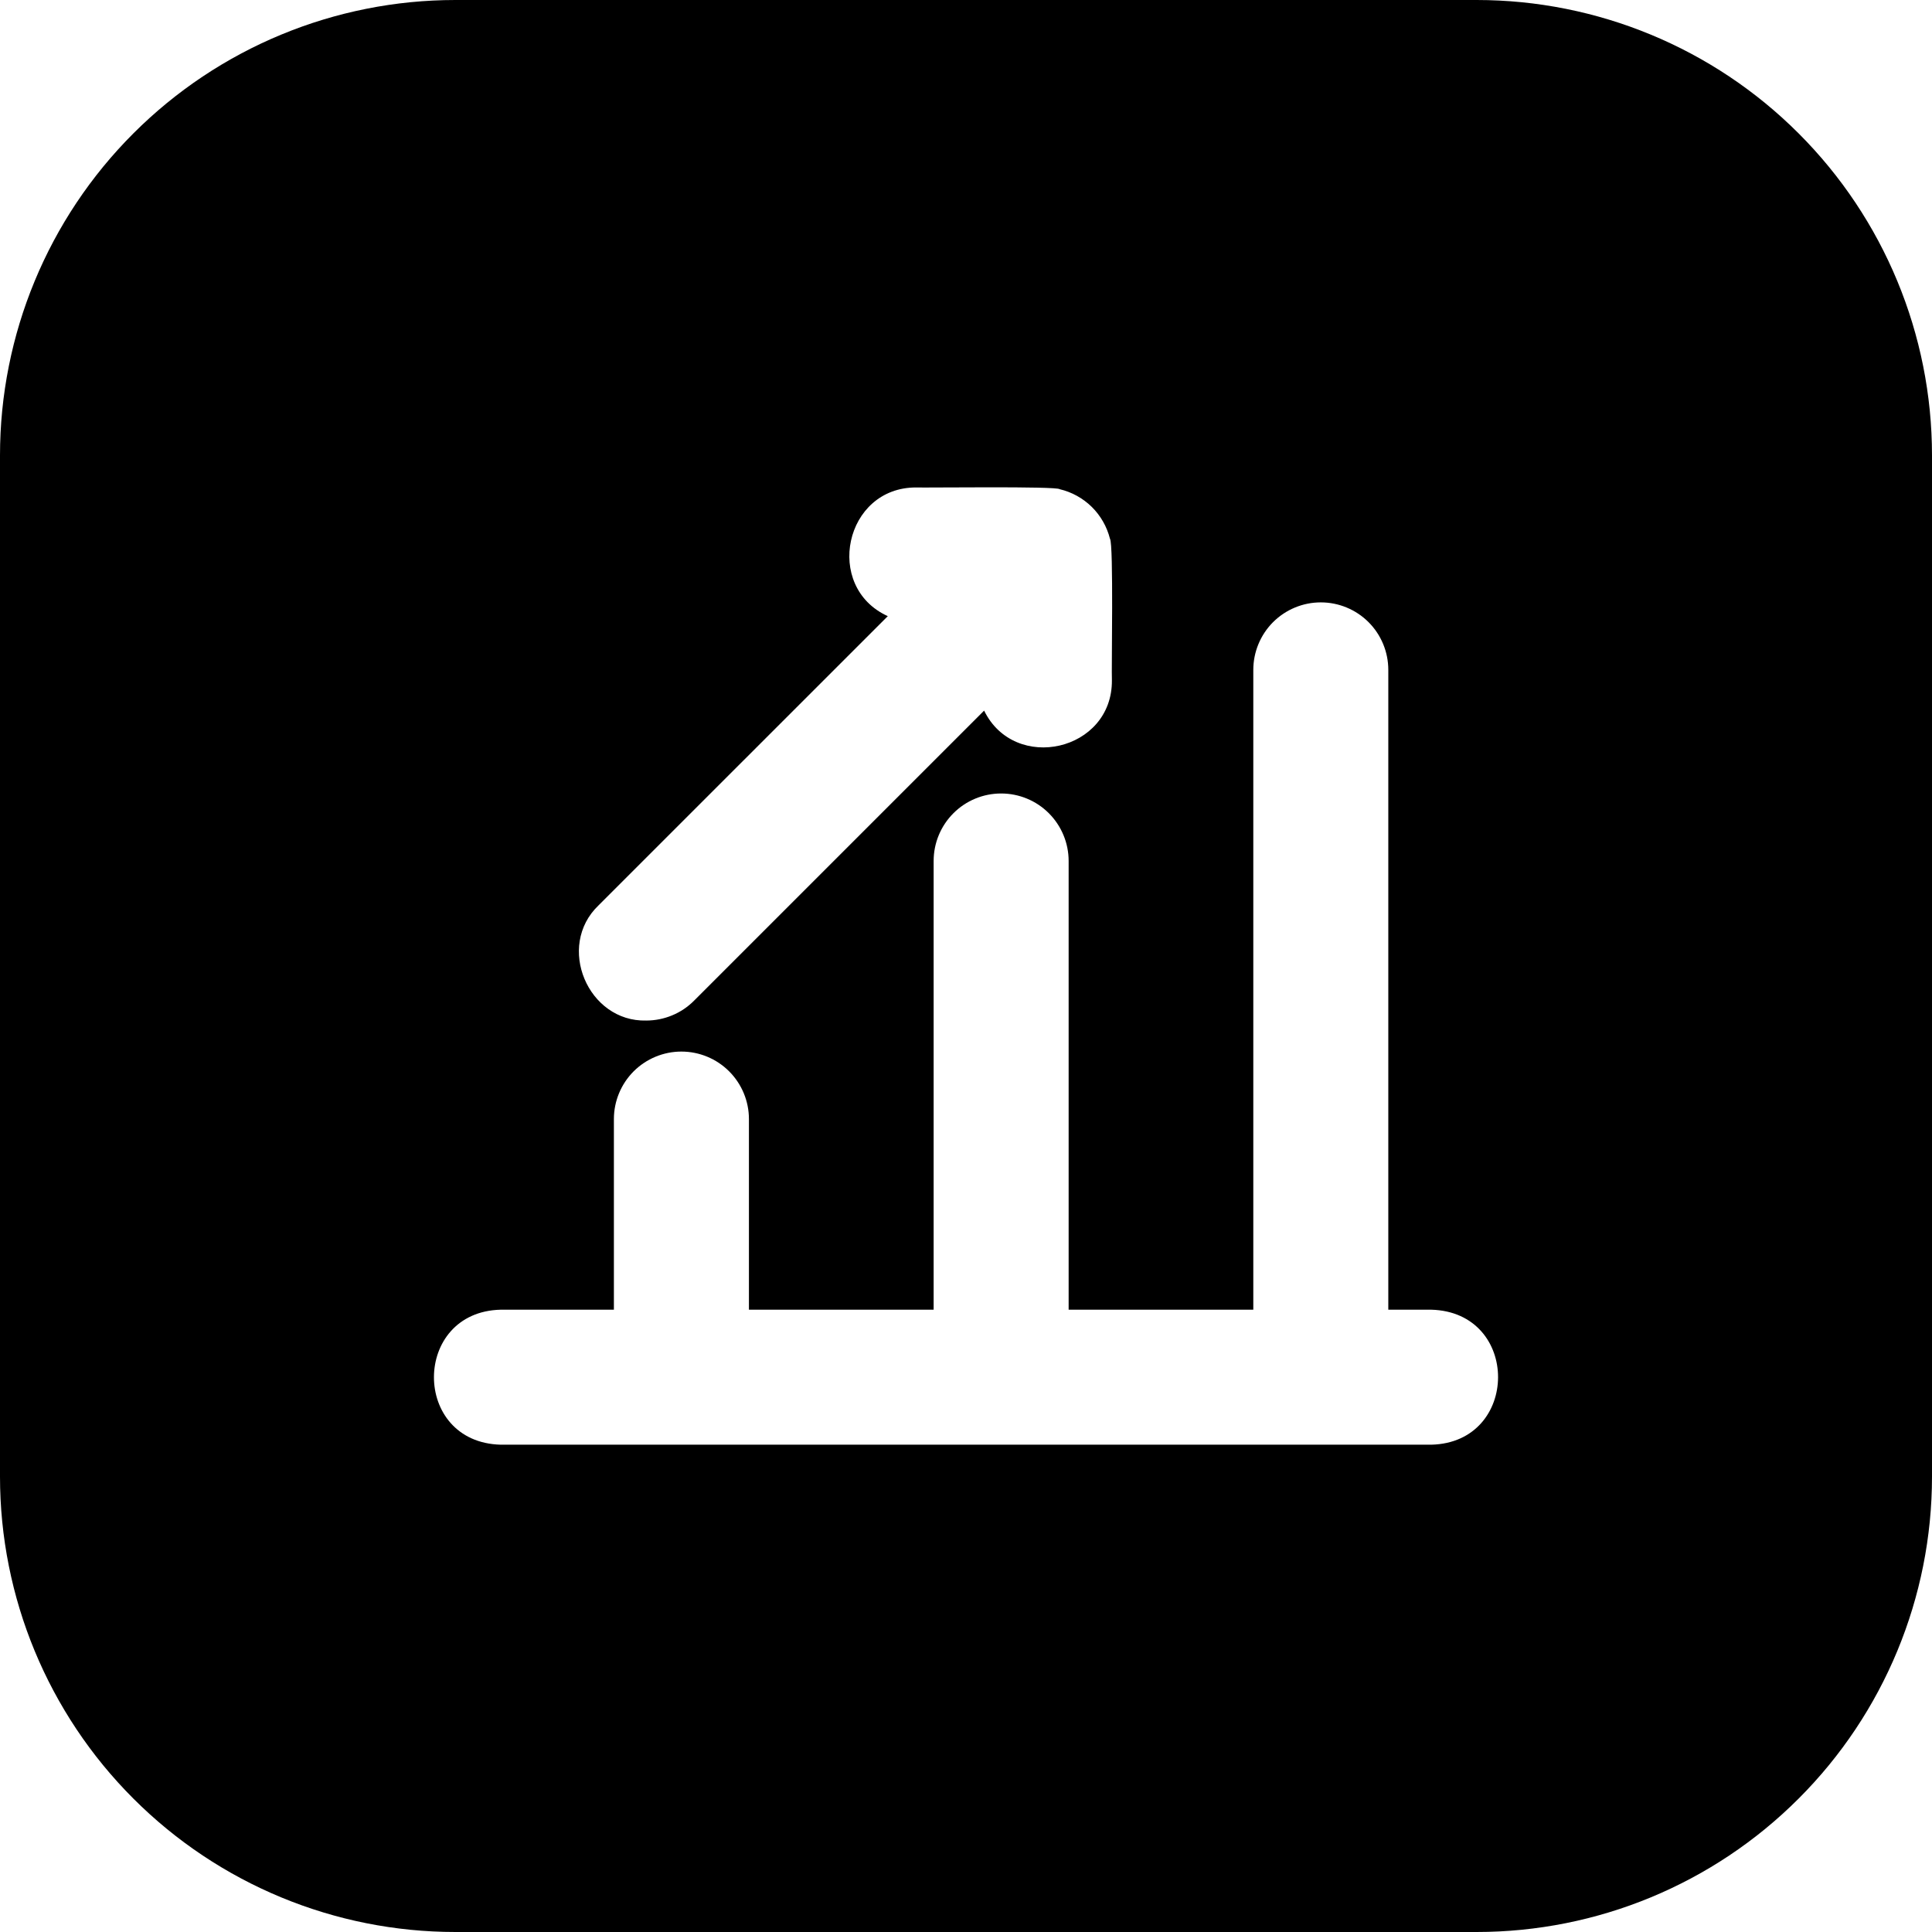 <svg width="48" height="48" viewBox="0 0 48 48" fill="none" xmlns="http://www.w3.org/2000/svg">
<path d="M36.686 0H11.314C8.313 0 5.435 1.192 3.314 3.314C1.192 5.435 0 8.313 0 11.314L0 36.686C0 39.687 1.192 42.565 3.314 44.686C5.435 46.808 8.313 48 11.314 48H36.686C39.687 48 42.565 46.808 44.686 44.686C46.808 42.565 48 39.687 48 36.686V11.314C48 8.313 46.808 5.435 44.686 3.314C42.565 1.192 39.687 0 36.686 0ZM14.871 22.493L22.057 15.308C20.457 14.581 20.983 12.102 22.765 12.111C22.959 12.121 26.257 12.076 26.328 12.154C26.629 12.225 26.904 12.377 27.125 12.594C27.345 12.811 27.501 13.085 27.577 13.385C27.67 13.521 27.611 16.659 27.625 16.905C27.636 18.664 25.21 19.21 24.45 17.655L17.242 24.863C17.087 25.019 16.902 25.143 16.698 25.227C16.495 25.311 16.277 25.355 16.057 25.355C14.607 25.394 13.807 23.51 14.871 22.493ZM35.56 35.893H12.44C10.223 35.836 10.234 32.592 12.44 32.539H15.252V27.803C15.252 27.359 15.429 26.932 15.743 26.617C16.058 26.303 16.485 26.126 16.929 26.126C17.374 26.126 17.801 26.303 18.115 26.617C18.43 26.932 18.607 27.359 18.607 27.803V32.539H23.196V21.391C23.196 20.946 23.372 20.52 23.687 20.205C24.001 19.89 24.428 19.714 24.873 19.714C25.318 19.714 25.744 19.89 26.059 20.205C26.373 20.52 26.55 20.946 26.55 21.391V32.539H31.138V16.643C31.138 16.199 31.315 15.772 31.629 15.457C31.944 15.143 32.37 14.966 32.815 14.966C33.26 14.966 33.687 15.143 34.001 15.457C34.316 15.772 34.492 16.199 34.492 16.643V32.539H35.557C37.781 32.596 37.764 35.841 35.56 35.893Z" fill="black"/>
</svg>

